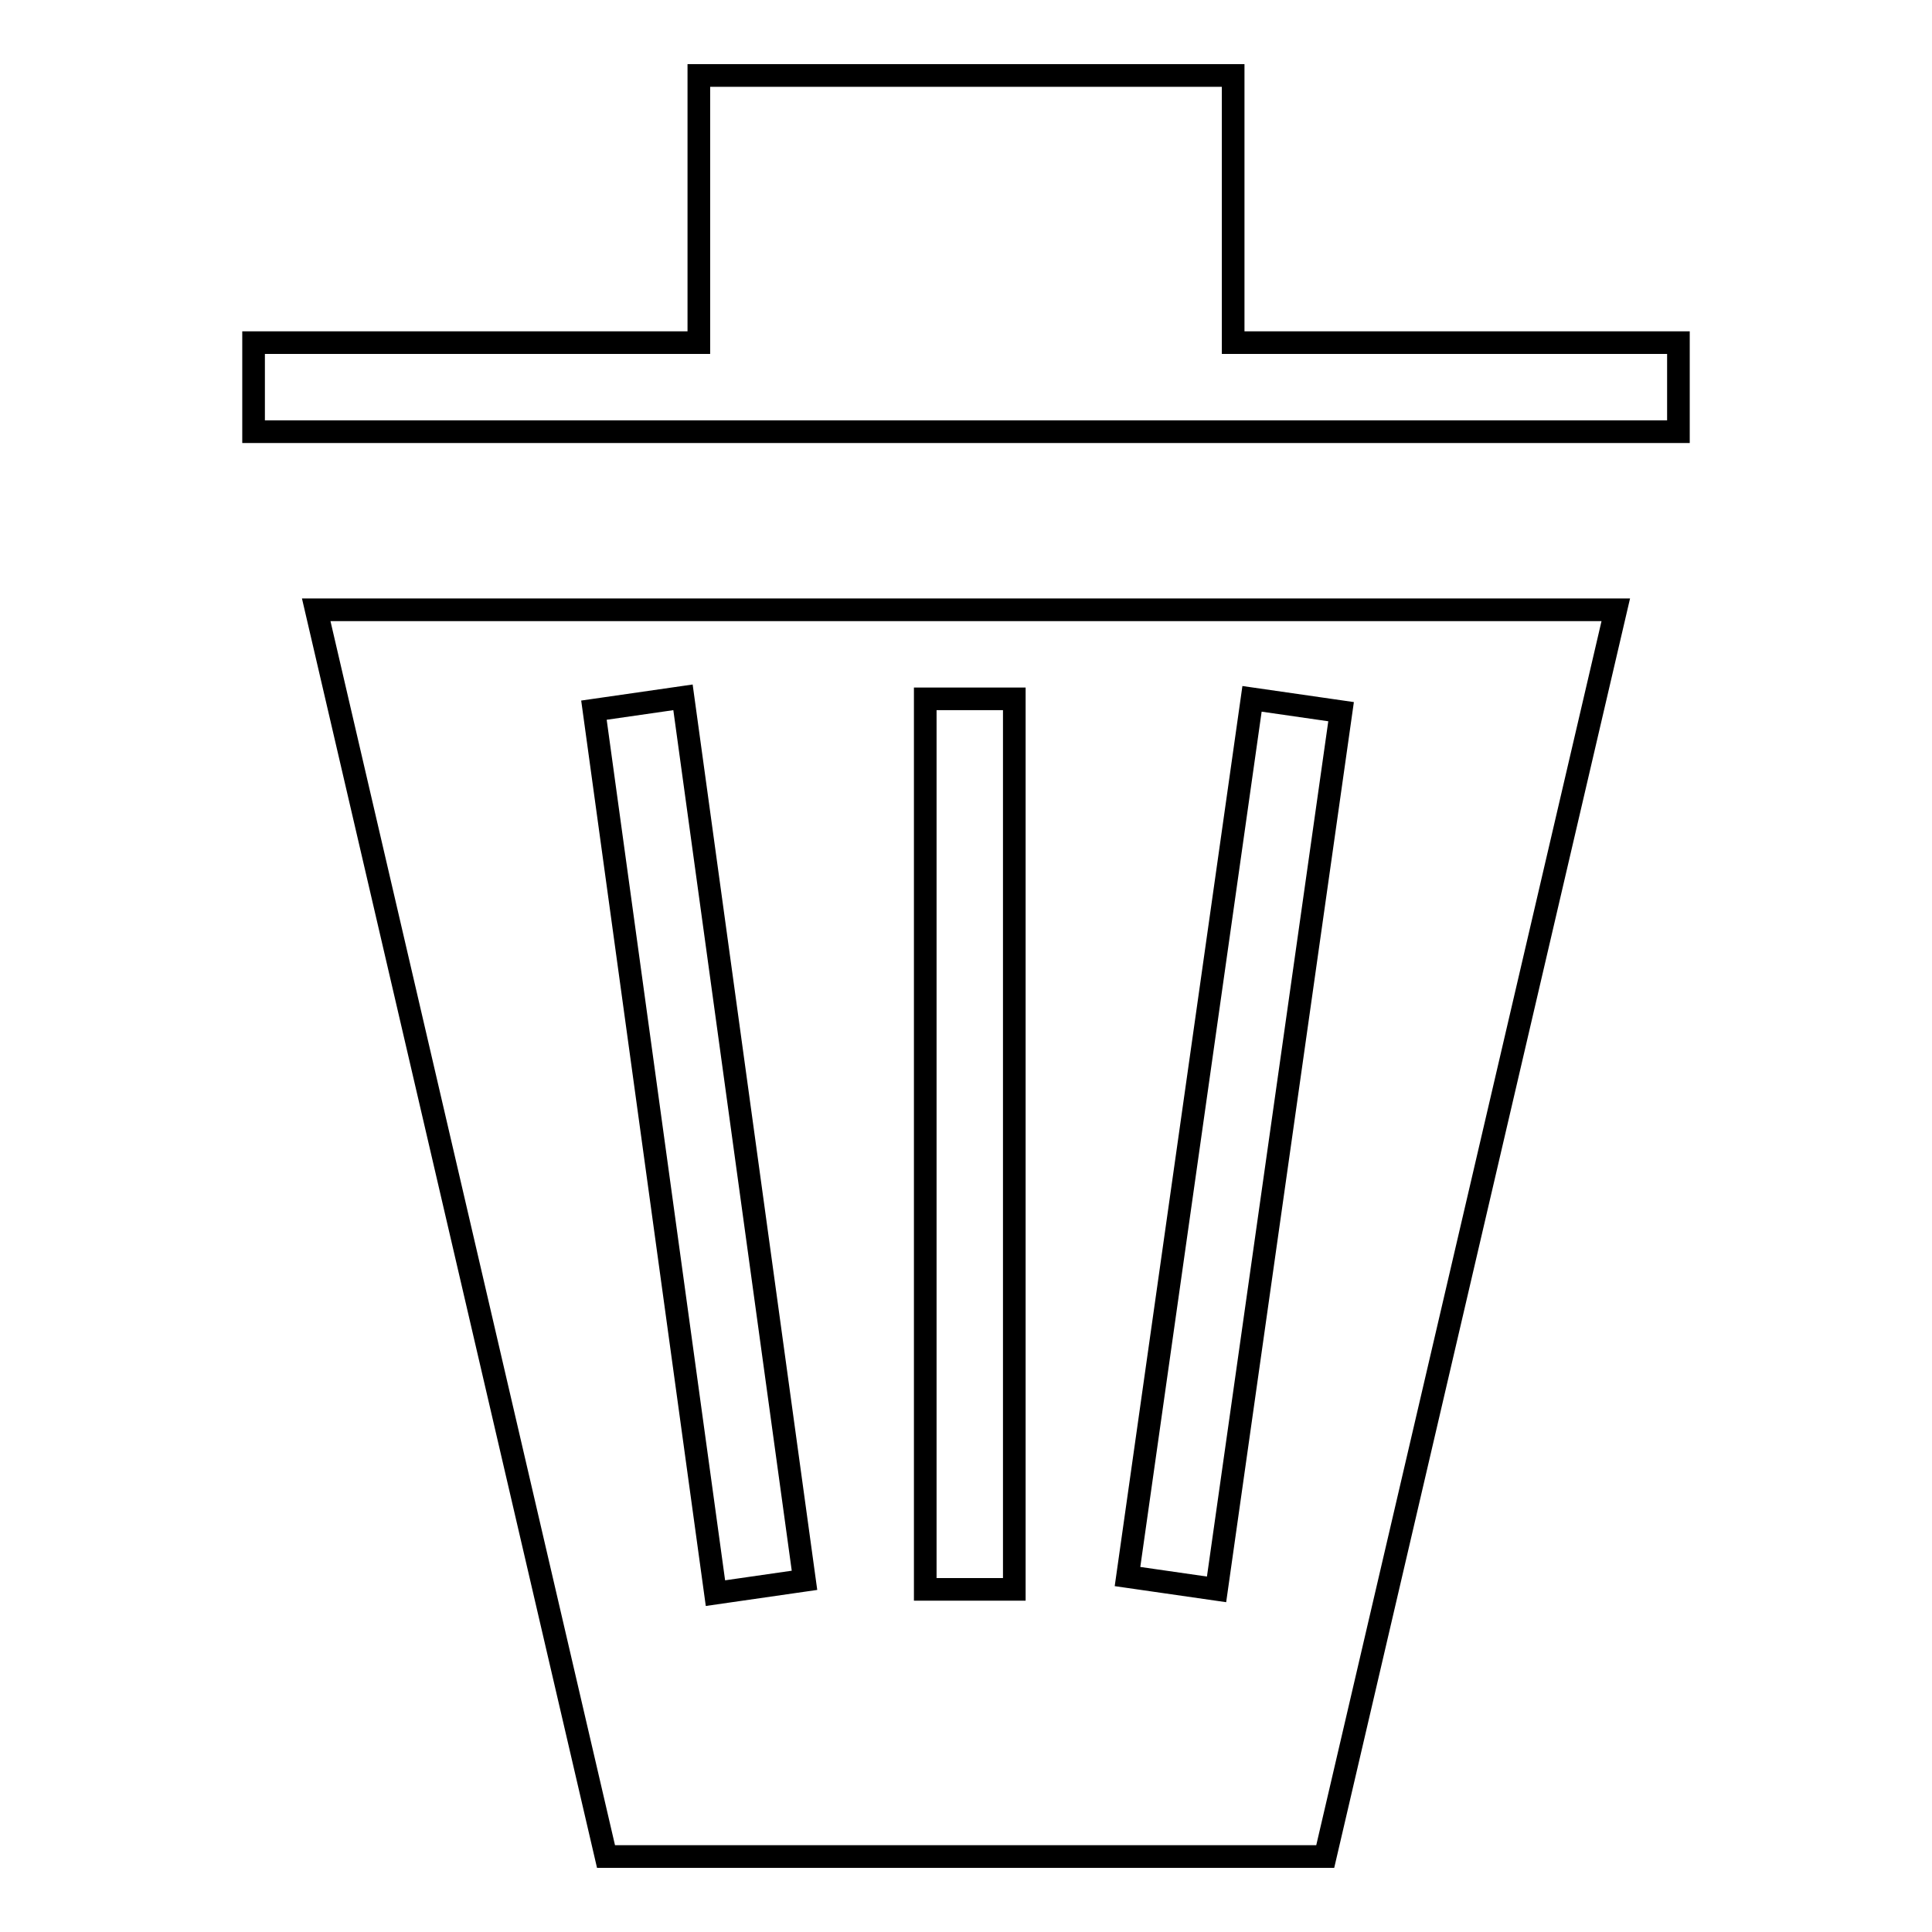 <?xml version="1.0" encoding="utf-8"?>
<!-- Svg Vector Icons : http://www.onlinewebfonts.com/icon -->
<!DOCTYPE svg PUBLIC "-//W3C//DTD SVG 1.1//EN" "http://www.w3.org/Graphics/SVG/1.1/DTD/svg11.dtd">
<svg version="1.1" xmlns="http://www.w3.org/2000/svg" xmlns:xlink="http://www.w3.org/1999/xlink" x="0px" y="0px" viewBox="0 0 256 256" enable-background="new 0 0 256 256" xml:space="preserve">
<g> <path stroke-width="3" fill-opacity="0" stroke="#000000"  d="M163.4,45.4V10H92.6v35.4h-59v11.8h188.8V45.4H163.4L163.4,45.4z M80.3,246h95.3l38.5-165.2H41.9L80.3,246z  M165.9,92.6l11.8,1.7l-16.5,116.3l-11.8-1.7L165.9,92.6z M122.6,92.6h11.8v118h-11.8V92.6z M106.6,209.4l-11.8,1.7L78.7,94.1 l11.8-1.7L106.6,209.4z"/></g>
</svg>